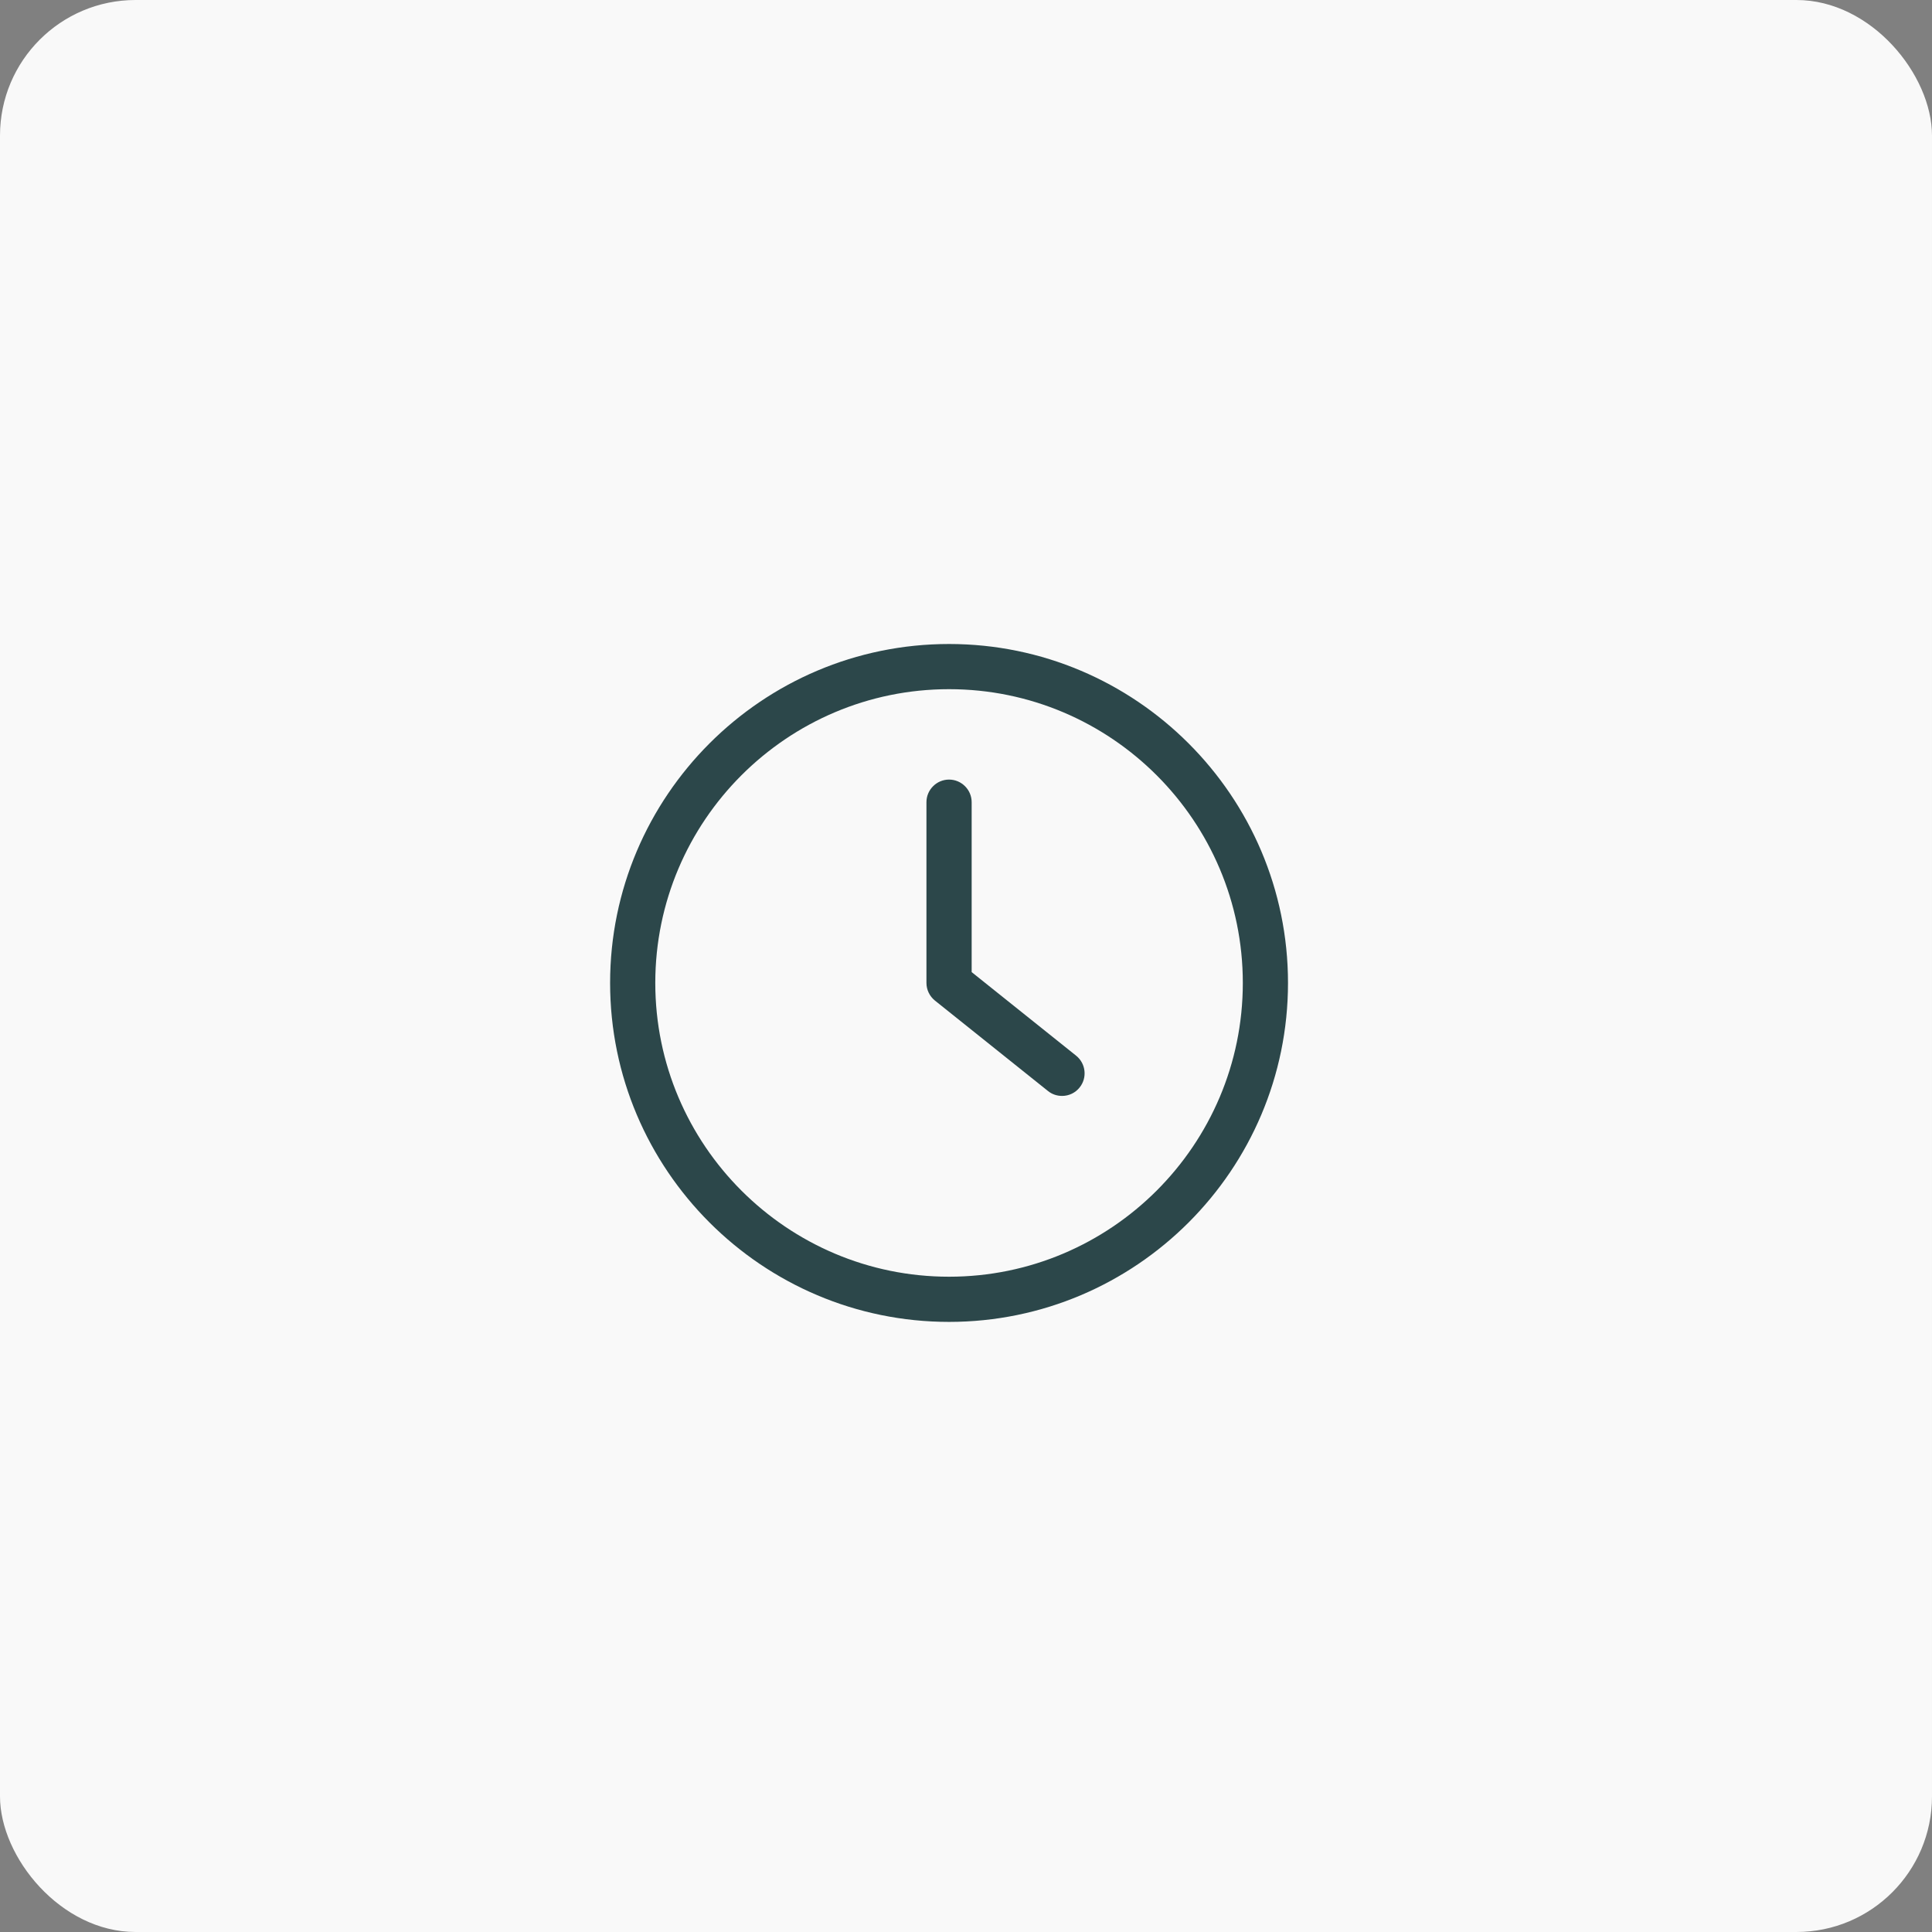 <?xml version="1.0" encoding="UTF-8"?> <svg xmlns="http://www.w3.org/2000/svg" width="57" height="57" viewBox="0 0 57 57" fill="none"><rect x="0" y="0" width="57" height="57" fill="#808080" stroke="none"/><rect width="57" height="57" rx="4" fill="#F9F9F9"></rect><g clip-path="url(#clip0_237_29)"><path d="M28 39C33.513 39 38 34.513 38 29C38 23.487 33.513 19 28 19C22.487 19 18 23.487 18 29C18 34.513 22.487 39 28 39ZM28 20.333C32.78 20.333 36.667 24.22 36.667 29C36.667 33.78 32.78 37.667 28 37.667C23.22 37.667 19.333 33.78 19.333 29C19.333 24.22 23.22 20.333 28 20.333Z" fill="#2C474A"></path><path d="M30.917 32.187C31.04 32.287 31.187 32.333 31.333 32.333C31.433 32.334 31.532 32.311 31.622 32.268C31.712 32.225 31.791 32.161 31.853 32.083C32.083 31.797 32.036 31.377 31.75 31.147L28.667 28.68V23.667C28.667 23.3 28.367 23 28 23C27.633 23 27.333 23.3 27.333 23.667V29C27.333 29.203 27.427 29.393 27.583 29.52L30.917 32.187Z" fill="#2C474A"></path></g><defs><clipPath id="clip0_237_29"><rect width="20" height="20" fill="white" transform="translate(18 19)"></rect></clipPath></defs></svg> 